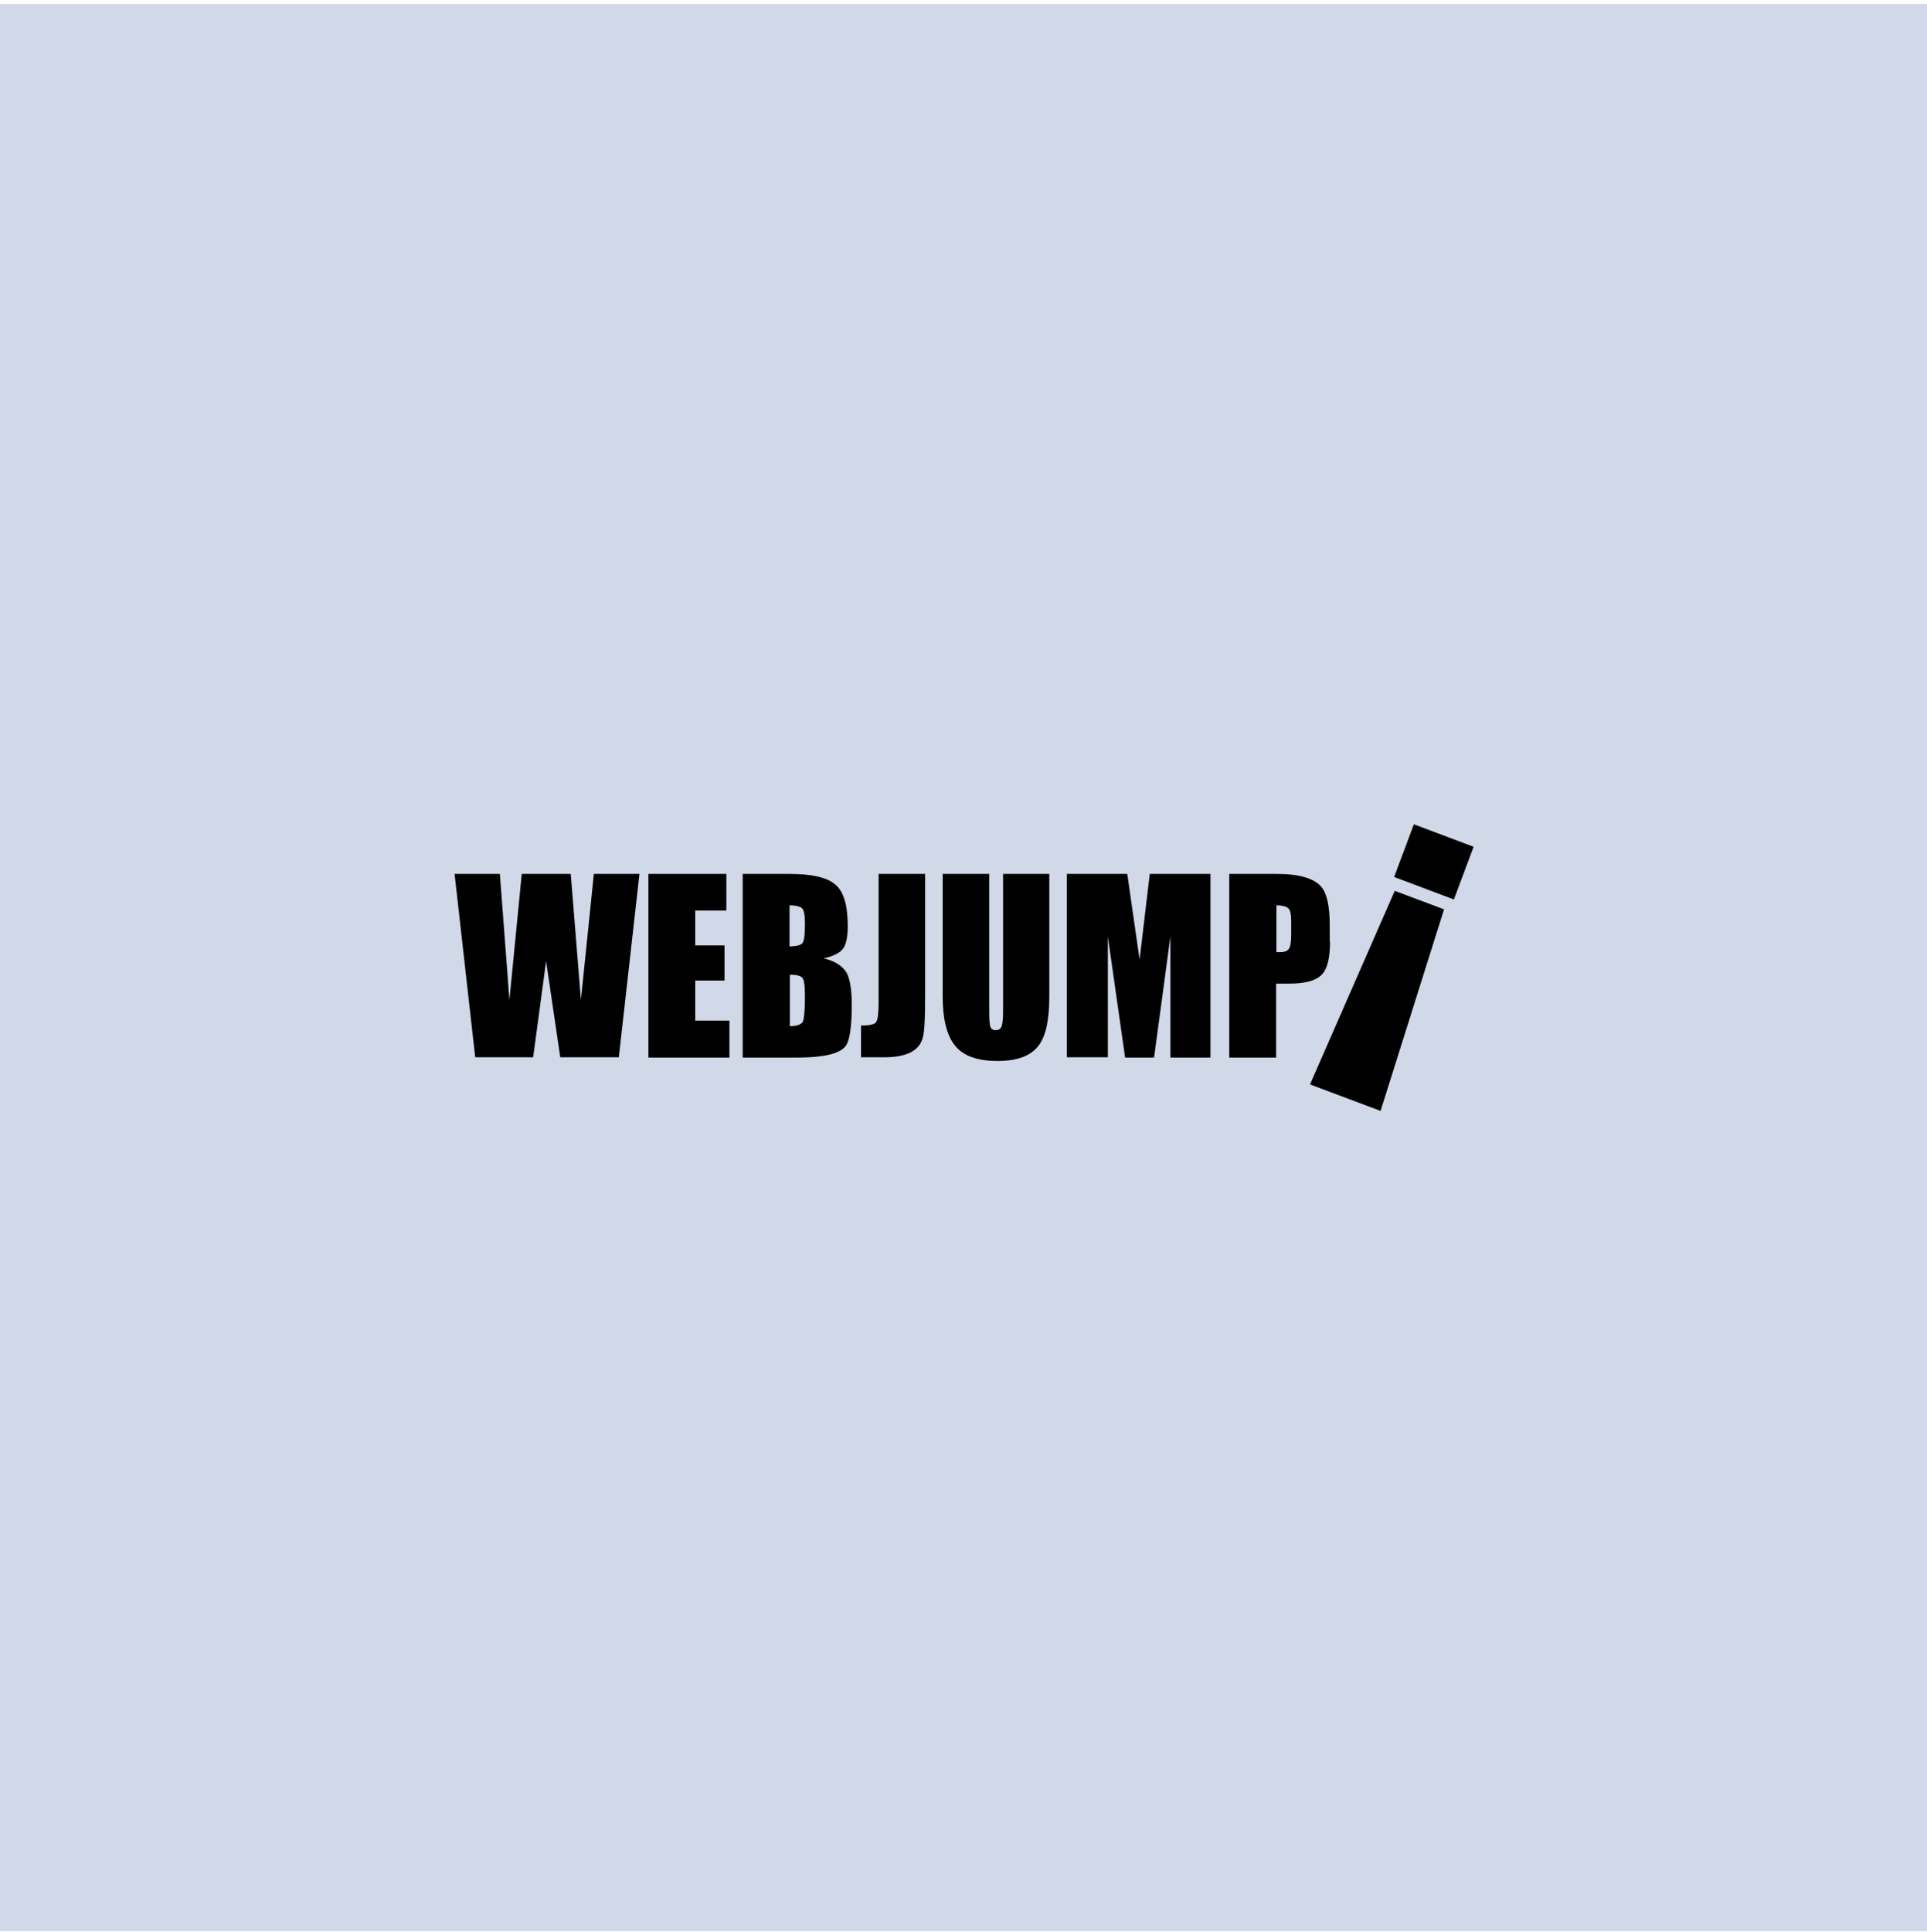 <?xml version="1.0" encoding="UTF-8"?>
<svg width="390px" height="391px" viewBox="0 0 390 391" version="1.1" xmlns="http://www.w3.org/2000/svg" xmlns:xlink="http://www.w3.org/1999/xlink">
    <title>Logo</title>
    <g id="Phase-2---Approved-Pages" stroke="none" stroke-width="1" fill="none" fill-rule="evenodd">
        <g id="Page---Partners" transform="translate(-523, -2380)">
            <g id="Technology-Partners" transform="translate(0, 1603)">
                <g id="Partners" transform="translate(115.605, 777.792)">
                    <g id="Logo" transform="translate(407.395, 0)">
                        <rect id="Rectangle" fill="#D1D8E8" x="0" y="0" width="390" height="390"></rect>
                        <g id="webjump" transform="translate(92, 166)" fill="#000000" fill-rule="nonzero">
                            <g id="Group" transform="translate(0, 10.041)">
                                <polygon id="Path" points="37.419 0 33.241 37.108 21.391 37.108 18.523 17.649 15.903 37.108 4.178 37.108 0 0 9.168 0 11.101 25.508 13.596 0 23.512 0 25.57 25.508 28.189 0"></polygon>
                                <polygon id="Path" points="55.63 37.17 39.228 37.17 39.228 0 55.006 0 55.006 7.422 48.708 7.422 48.708 14.469 54.632 14.469 54.632 21.578 48.708 21.578 48.708 29.686 55.63 29.686 55.63 37.17"></polygon>
                                <path d="M80.389,26.381 C80.389,31.058 79.953,33.865 79.08,34.925 C77.832,36.422 74.589,37.17 69.226,37.17 L58.312,37.17 L58.312,0 L67.729,0 C72.219,0 75.338,0.686 77.022,2.12 C78.768,3.555 79.578,6.361 79.578,10.602 C79.578,12.723 79.267,14.219 78.643,15.092 C78.019,15.966 76.71,16.652 74.714,17.088 C77.022,17.649 78.581,18.647 79.391,20.082 C80.015,21.329 80.389,23.449 80.389,26.381 Z M70.91,9.916 C70.91,8.357 70.723,7.422 70.348,6.985 C69.974,6.611 69.163,6.361 67.791,6.361 L67.791,14.656 C69.288,14.656 70.161,14.406 70.473,13.908 C70.785,13.409 70.91,12.037 70.91,9.916 Z M70.91,24.822 C70.91,22.888 70.785,21.641 70.473,21.142 C70.161,20.643 69.288,20.394 67.854,20.394 L67.854,30.809 C69.226,30.809 70.099,30.497 70.473,29.935 C70.723,29.374 70.91,27.69 70.91,24.822 Z" id="Shape"></path>
                                <path d="M95.232,24.822 C95.232,29.062 95.108,31.806 94.796,32.991 C94.172,35.735 91.553,37.108 86.938,37.108 L82.26,37.108 L82.26,30.684 C84.006,30.684 85.004,30.434 85.316,29.998 C85.628,29.561 85.815,28.252 85.815,26.131 L85.815,0 L95.232,0 L95.232,24.822 L95.232,24.822 Z" id="Path"></path>
                                <path d="M120.366,24.822 C120.366,29.499 119.68,32.742 118.245,34.675 C116.686,36.796 113.942,37.856 109.888,37.856 C105.772,37.856 102.903,36.796 101.282,34.738 C99.598,32.68 98.787,29.312 98.787,24.759 L98.787,0 L108.204,0 L108.204,27.877 C108.204,29.437 108.267,30.497 108.454,30.933 C108.578,31.37 108.953,31.619 109.514,31.619 C110.075,31.619 110.512,31.37 110.699,30.871 C110.886,30.372 111.011,29.374 111.011,27.877 L111.011,0 L120.366,0 L120.366,24.822 Z" id="Path"></path>
                                <polygon id="Path" points="153.108 37.17 144.875 37.17 144.875 12.66 141.57 37.17 135.708 37.17 132.215 12.66 132.215 37.108 123.92 37.108 123.92 0 136.144 0 138.639 17.338 140.697 2.2156709e-15 152.983 2.2156709e-15 152.983 37.17"></polygon>
                                <path d="M177.181,13.658 C177.181,17.026 176.619,19.333 175.434,20.456 C174.249,21.641 172.067,22.202 168.824,22.202 L166.267,22.202 L166.267,37.17 L156.787,37.17 L156.787,0 L166.329,0 C170.882,0 173.875,0.873 175.372,2.557 C176.557,3.929 177.118,6.548 177.118,10.353 L177.118,13.658 L177.181,13.658 Z M169.323,12.473 L169.323,9.417 C169.323,8.17 169.135,7.359 168.761,6.985 C168.387,6.611 167.576,6.361 166.329,6.361 L166.329,15.841 L167.015,15.841 C167.888,15.841 168.449,15.654 168.824,15.217 C169.135,14.781 169.323,13.845 169.323,12.473 Z" id="Shape"></path>
                            </g>
                            <path d="M173.127,52.637 L190.277,13.471 L200.256,17.213 L187.409,58 L173.127,52.637 Z M194.144,0 L206.243,4.553 L202.252,15.217 L190.153,10.665 L194.144,0 Z" id="Shape"></path>
                        </g>
                    </g>
                </g>
            </g>
        </g>
    </g>
</svg>